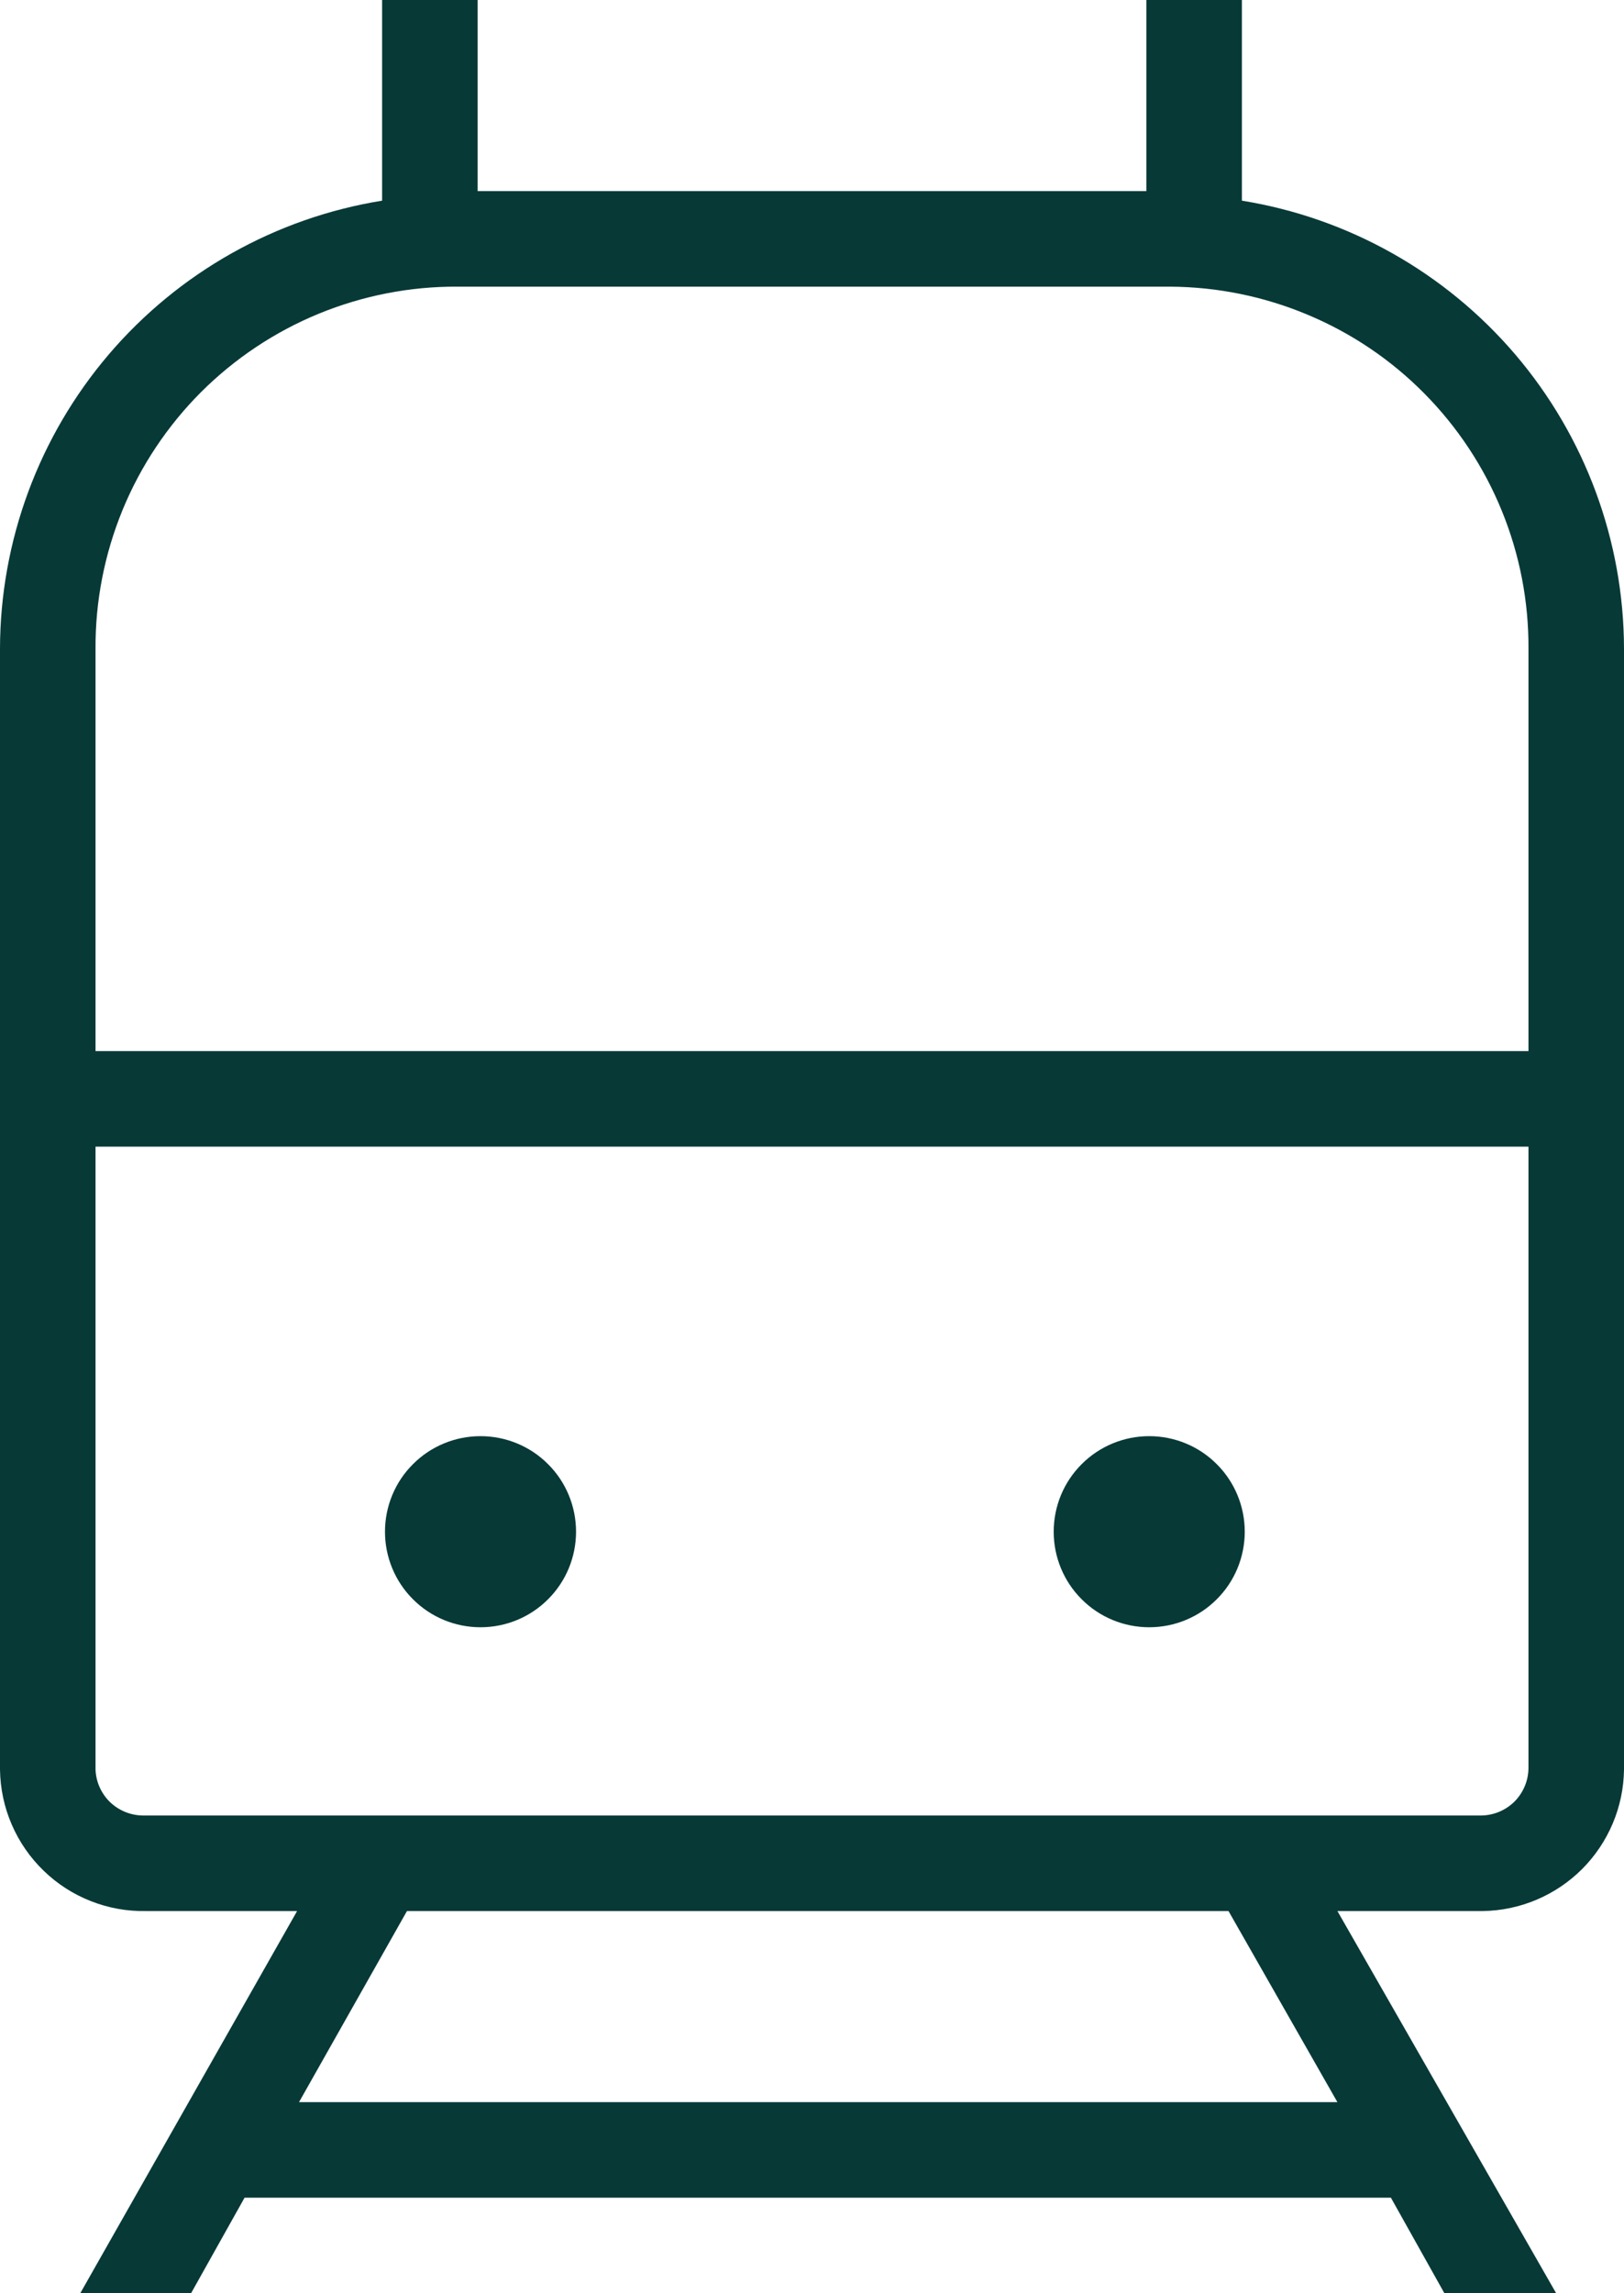 <svg width="17" height="24" viewBox="0 0 17 24" fill="none" xmlns="http://www.w3.org/2000/svg">
<path d="M17 18.52V6.79C16.998 5.661 16.594 4.569 15.862 3.71C15.129 2.851 14.115 2.28 13 2.1V0H12V2H5V0H4V2.1C2.885 2.28 1.871 2.851 1.138 3.71C0.406 4.569 0.002 5.661 0 6.79V18.52C0.003 18.718 0.044 18.913 0.123 19.095C0.201 19.276 0.315 19.441 0.457 19.578C0.599 19.716 0.767 19.824 0.951 19.896C1.136 19.969 1.332 20.004 1.53 20H3.11L0.84 24H2L2.56 23H14.56L15.12 24H16.29L14 20H15.52C15.911 19.995 16.284 19.837 16.561 19.561C16.837 19.284 16.995 18.911 17 18.52ZM4.79 3H12.25C12.745 3.003 13.235 3.103 13.691 3.295C14.148 3.486 14.562 3.766 14.91 4.118C15.258 4.47 15.534 4.887 15.721 5.346C15.908 5.804 16.003 6.295 16 6.79V11H1V6.79C0.997 6.292 1.094 5.798 1.283 5.337C1.473 4.875 1.752 4.457 2.104 4.104C2.457 3.752 2.875 3.473 3.337 3.283C3.798 3.094 4.292 2.997 4.79 3ZM1 18.52V12H16V18.5C16 18.633 15.947 18.76 15.854 18.854C15.76 18.947 15.633 19 15.5 19H1.5C1.371 19 1.247 18.95 1.153 18.861C1.06 18.771 1.005 18.649 1 18.52ZM14 22H3.13L4.26 20H12.86L14 22ZM5.03 15.03C4.765 15.03 4.51 15.135 4.323 15.323C4.135 15.51 4.03 15.765 4.03 16.03C4.03 16.295 4.135 16.55 4.323 16.737C4.51 16.925 4.765 17.03 5.03 17.03C5.295 17.03 5.55 16.925 5.737 16.737C5.925 16.55 6.03 16.295 6.03 16.03C6.03 15.765 5.925 15.51 5.737 15.323C5.55 15.135 5.295 15.03 5.03 15.03ZM12.03 15.03C11.765 15.03 11.51 15.135 11.323 15.323C11.135 15.51 11.03 15.765 11.03 16.03C11.03 16.295 11.135 16.55 11.323 16.737C11.51 16.925 11.765 17.03 12.03 17.03C12.295 17.03 12.55 16.925 12.737 16.737C12.925 16.55 13.03 16.295 13.03 16.03C13.03 15.765 12.925 15.51 12.737 15.323C12.55 15.135 12.295 15.03 12.03 15.03Z" fill="#073937"/>
</svg>
